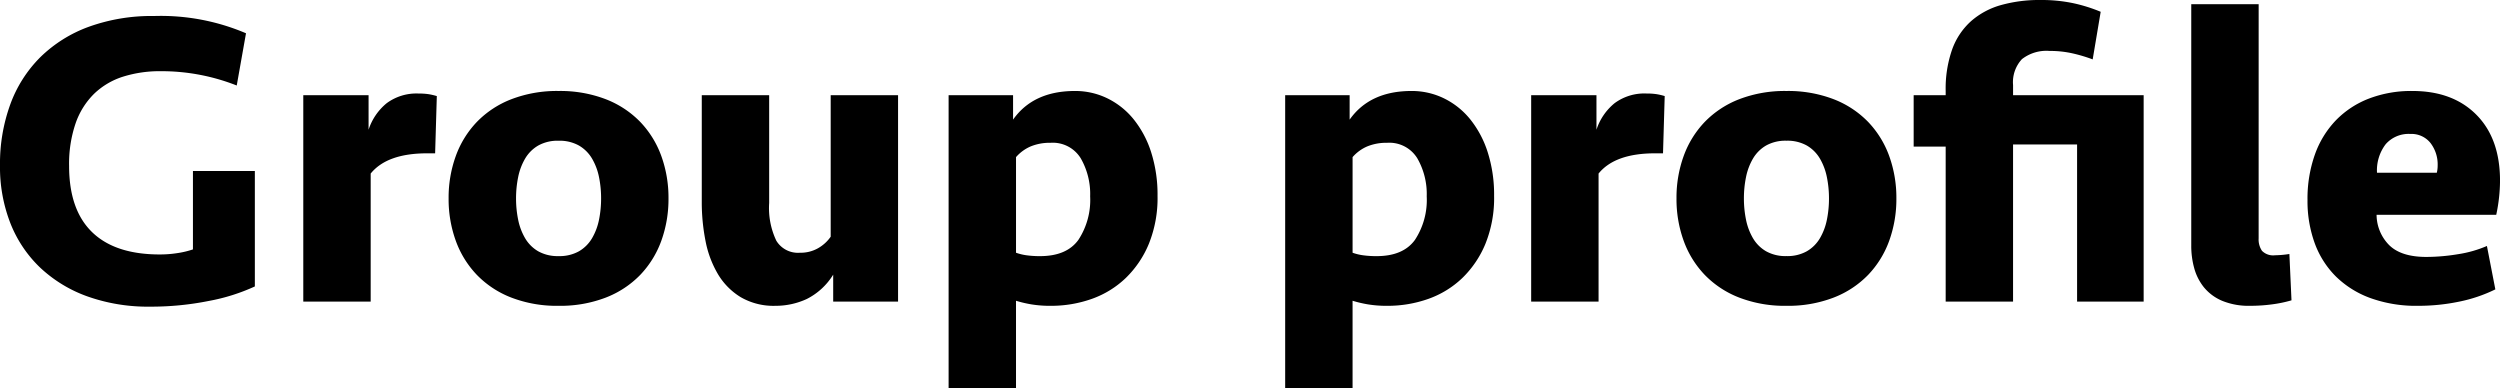 <svg xmlns="http://www.w3.org/2000/svg" width="391.71" height="60.852" viewBox="0 0 391.71 60.852">
  <path id="パス_141" data-name="パス 141" d="M26.4-44.748a33.995,33.995,0,0,1,14.388,2.706l-1.452,8.184A32.022,32.022,0,0,0,27.456-36.1a19.169,19.169,0,0,0-5.94.858,11.546,11.546,0,0,0-4.521,2.673,12.023,12.023,0,0,0-2.9,4.62,19.589,19.589,0,0,0-1.023,6.7q0,6.864,3.6,10.362t10.593,3.5a17.65,17.65,0,0,0,2.9-.231,13.683,13.683,0,0,0,2.31-.561V-20.46h9.7V-2.376A30.481,30.481,0,0,1,34.947-.1a45.848,45.848,0,0,1-9.141.891,28.315,28.315,0,0,1-9.9-1.617A21.221,21.221,0,0,1,8.514-5.346a19.477,19.477,0,0,1-4.653-6.963,24.144,24.144,0,0,1-1.617-9.009,27.229,27.229,0,0,1,1.617-9.6A20.2,20.2,0,0,1,8.58-38.313a21.216,21.216,0,0,1,7.59-4.752A29,29,0,0,1,26.4-44.748ZM70.422-23.232H69.168q-6.27,0-8.844,3.168V0H49.764V-32.34h10.23v5.412a8.908,8.908,0,0,1,2.838-4.158A7.834,7.834,0,0,1,67.848-32.6a10.185,10.185,0,0,1,1.551.1,9.8,9.8,0,0,1,1.287.3Zm36.564,7.062a19.173,19.173,0,0,1-1.122,6.633,15.175,15.175,0,0,1-3.3,5.346A15.082,15.082,0,0,1,97.152-.627,19.871,19.871,0,0,1,89.76.66,19.871,19.871,0,0,1,82.368-.627a15.082,15.082,0,0,1-5.412-3.564,15.175,15.175,0,0,1-3.3-5.346,19.173,19.173,0,0,1-1.122-6.633A19.173,19.173,0,0,1,73.656-22.8a15.175,15.175,0,0,1,3.3-5.346,15.082,15.082,0,0,1,5.412-3.564A19.872,19.872,0,0,1,89.76-33a19.872,19.872,0,0,1,7.392,1.287,15.082,15.082,0,0,1,5.412,3.564,15.175,15.175,0,0,1,3.3,5.346A19.173,19.173,0,0,1,106.986-16.17Zm-10.56,0A16.628,16.628,0,0,0,96.1-19.5a9.352,9.352,0,0,0-1.089-2.9,5.7,5.7,0,0,0-2.046-2.046,6.212,6.212,0,0,0-3.2-.759,6.212,6.212,0,0,0-3.2.759,5.7,5.7,0,0,0-2.046,2.046,9.351,9.351,0,0,0-1.089,2.9,16.628,16.628,0,0,0-.33,3.333,16.628,16.628,0,0,0,.33,3.333,9.351,9.351,0,0,0,1.089,2.9,5.7,5.7,0,0,0,2.046,2.046,6.212,6.212,0,0,0,3.2.759,6.212,6.212,0,0,0,3.2-.759,5.7,5.7,0,0,0,2.046-2.046,9.352,9.352,0,0,0,1.089-2.9A16.628,16.628,0,0,0,96.426-16.17Zm46.53-16.17V0H132.792V-4.224A10.284,10.284,0,0,1,128.634-.4,11.611,11.611,0,0,1,123.75.66a10.252,10.252,0,0,1-5.445-1.353,10.522,10.522,0,0,1-3.564-3.6,16.151,16.151,0,0,1-1.947-5.181,31.075,31.075,0,0,1-.594-6.171v-16.7h10.56v16.9a11.928,11.928,0,0,0,1.122,5.907,3.966,3.966,0,0,0,3.7,1.881,5.513,5.513,0,0,0,2.871-.726,6.1,6.1,0,0,0,1.947-1.782V-32.34Zm7.92,0h10.1v3.828Q164.142-33,170.676-33a11.472,11.472,0,0,1,5.082,1.155,12.123,12.123,0,0,1,4.125,3.3,15.907,15.907,0,0,1,2.739,5.181,21.86,21.86,0,0,1,.99,6.8,19.134,19.134,0,0,1-1.353,7.491,15.892,15.892,0,0,1-3.63,5.379,14.842,14.842,0,0,1-5.313,3.267A19.013,19.013,0,0,1,166.848.66a17.767,17.767,0,0,1-3.036-.231,18.955,18.955,0,0,1-2.376-.561V13.6h-10.56Zm15.972,7.458a7.888,7.888,0,0,0-3.1.561,6.385,6.385,0,0,0-2.31,1.683V-7.656a8.25,8.25,0,0,0,1.65.4,15.07,15.07,0,0,0,2.112.132q4.158,0,6.006-2.541a11.378,11.378,0,0,0,1.848-6.831,11.188,11.188,0,0,0-1.485-5.973A5.133,5.133,0,0,0,166.848-24.882ZM203.61-32.34h10.1v3.828Q216.876-33,223.41-33a11.472,11.472,0,0,1,5.082,1.155,12.123,12.123,0,0,1,4.125,3.3,15.906,15.906,0,0,1,2.739,5.181,21.86,21.86,0,0,1,.99,6.8,19.134,19.134,0,0,1-1.353,7.491,15.892,15.892,0,0,1-3.63,5.379A14.842,14.842,0,0,1,226.05-.429,19.013,19.013,0,0,1,219.582.66a17.767,17.767,0,0,1-3.036-.231,18.955,18.955,0,0,1-2.376-.561V13.6H203.61Zm15.972,7.458a7.889,7.889,0,0,0-3.1.561,6.385,6.385,0,0,0-2.31,1.683V-7.656a8.25,8.25,0,0,0,1.65.4,15.07,15.07,0,0,0,2.112.132q4.158,0,6.006-2.541a11.378,11.378,0,0,0,1.848-6.831,11.188,11.188,0,0,0-1.485-5.973A5.133,5.133,0,0,0,219.582-24.882Zm43.23,1.65h-1.254q-6.27,0-8.844,3.168V0h-10.56V-32.34h10.23v5.412a8.908,8.908,0,0,1,2.838-4.158,7.834,7.834,0,0,1,5.016-1.518,10.185,10.185,0,0,1,1.551.1,9.8,9.8,0,0,1,1.287.3Zm36.564,7.062a19.172,19.172,0,0,1-1.122,6.633,15.175,15.175,0,0,1-3.3,5.346,15.082,15.082,0,0,1-5.412,3.564A19.871,19.871,0,0,1,282.15.66a19.871,19.871,0,0,1-7.392-1.287,15.082,15.082,0,0,1-5.412-3.564,15.175,15.175,0,0,1-3.3-5.346,19.172,19.172,0,0,1-1.122-6.633,19.172,19.172,0,0,1,1.122-6.633,15.175,15.175,0,0,1,3.3-5.346,15.082,15.082,0,0,1,5.412-3.564A19.872,19.872,0,0,1,282.15-33a19.871,19.871,0,0,1,7.392,1.287,15.082,15.082,0,0,1,5.412,3.564,15.175,15.175,0,0,1,3.3,5.346A19.172,19.172,0,0,1,299.376-16.17Zm-10.56,0a16.628,16.628,0,0,0-.33-3.333,9.351,9.351,0,0,0-1.089-2.9,5.7,5.7,0,0,0-2.046-2.046,6.212,6.212,0,0,0-3.2-.759,6.212,6.212,0,0,0-3.2.759,5.7,5.7,0,0,0-2.046,2.046,9.351,9.351,0,0,0-1.089,2.9,16.628,16.628,0,0,0-.33,3.333,16.628,16.628,0,0,0,.33,3.333,9.351,9.351,0,0,0,1.089,2.9,5.7,5.7,0,0,0,2.046,2.046,6.212,6.212,0,0,0,3.2.759,6.212,6.212,0,0,0,3.2-.759A5.7,5.7,0,0,0,287.4-9.933a9.351,9.351,0,0,0,1.089-2.9A16.628,16.628,0,0,0,288.816-16.17ZM327.69,0V-24.618H317.658V0H307.1V-24.288h-5.016V-32.34H307.1V-33a18.522,18.522,0,0,1,1.023-6.534,10.912,10.912,0,0,1,2.97-4.422,12.027,12.027,0,0,1,4.686-2.508,22.211,22.211,0,0,1,6.171-.792,24.16,24.16,0,0,1,5.115.495,24.744,24.744,0,0,1,4.323,1.353l-1.254,7.458a24.218,24.218,0,0,0-3.069-.924,15.981,15.981,0,0,0-3.663-.4,6.247,6.247,0,0,0-4.356,1.287,5.3,5.3,0,0,0-1.386,4.059v1.584h20.46V0Zm28.446-9.9a3.153,3.153,0,0,0,.528,1.947,2.458,2.458,0,0,0,2.046.693,15.512,15.512,0,0,0,2.244-.2l.33,7.26a19.939,19.939,0,0,1-3,.627,25.46,25.46,0,0,1-3.465.231,10.891,10.891,0,0,1-4.422-.792,7.4,7.4,0,0,1-2.838-2.112,8.245,8.245,0,0,1-1.518-3,13.029,13.029,0,0,1-.462-3.465V-46.6h10.56ZM380.226-33q6.336,0,10.032,3.729t3.7,10.329a26.149,26.149,0,0,1-.594,5.346H374.616a6.79,6.79,0,0,0,2.013,4.785Q378.51-7,382.4-7a30.714,30.714,0,0,0,4.983-.429,18.355,18.355,0,0,0,4.521-1.287l1.32,6.8A23.309,23.309,0,0,1,387.585,0a31.478,31.478,0,0,1-6.5.66,21.037,21.037,0,0,1-7.458-1.221,15.042,15.042,0,0,1-5.412-3.4,14.257,14.257,0,0,1-3.3-5.214,19.294,19.294,0,0,1-1.122-6.732,20.7,20.7,0,0,1,1.155-7.128,14.972,14.972,0,0,1,3.3-5.379,14.448,14.448,0,0,1,5.181-3.4A18.521,18.521,0,0,1,380.226-33Zm-.33,6.732a4.752,4.752,0,0,0-3.861,1.617,6.735,6.735,0,0,0-1.353,4.455h9.372a4.613,4.613,0,0,0,.132-1.122,5.516,5.516,0,0,0-1.122-3.531A3.806,3.806,0,0,0,379.9-26.268Z" transform="translate(-2.244 47.256)"/>
</svg>
